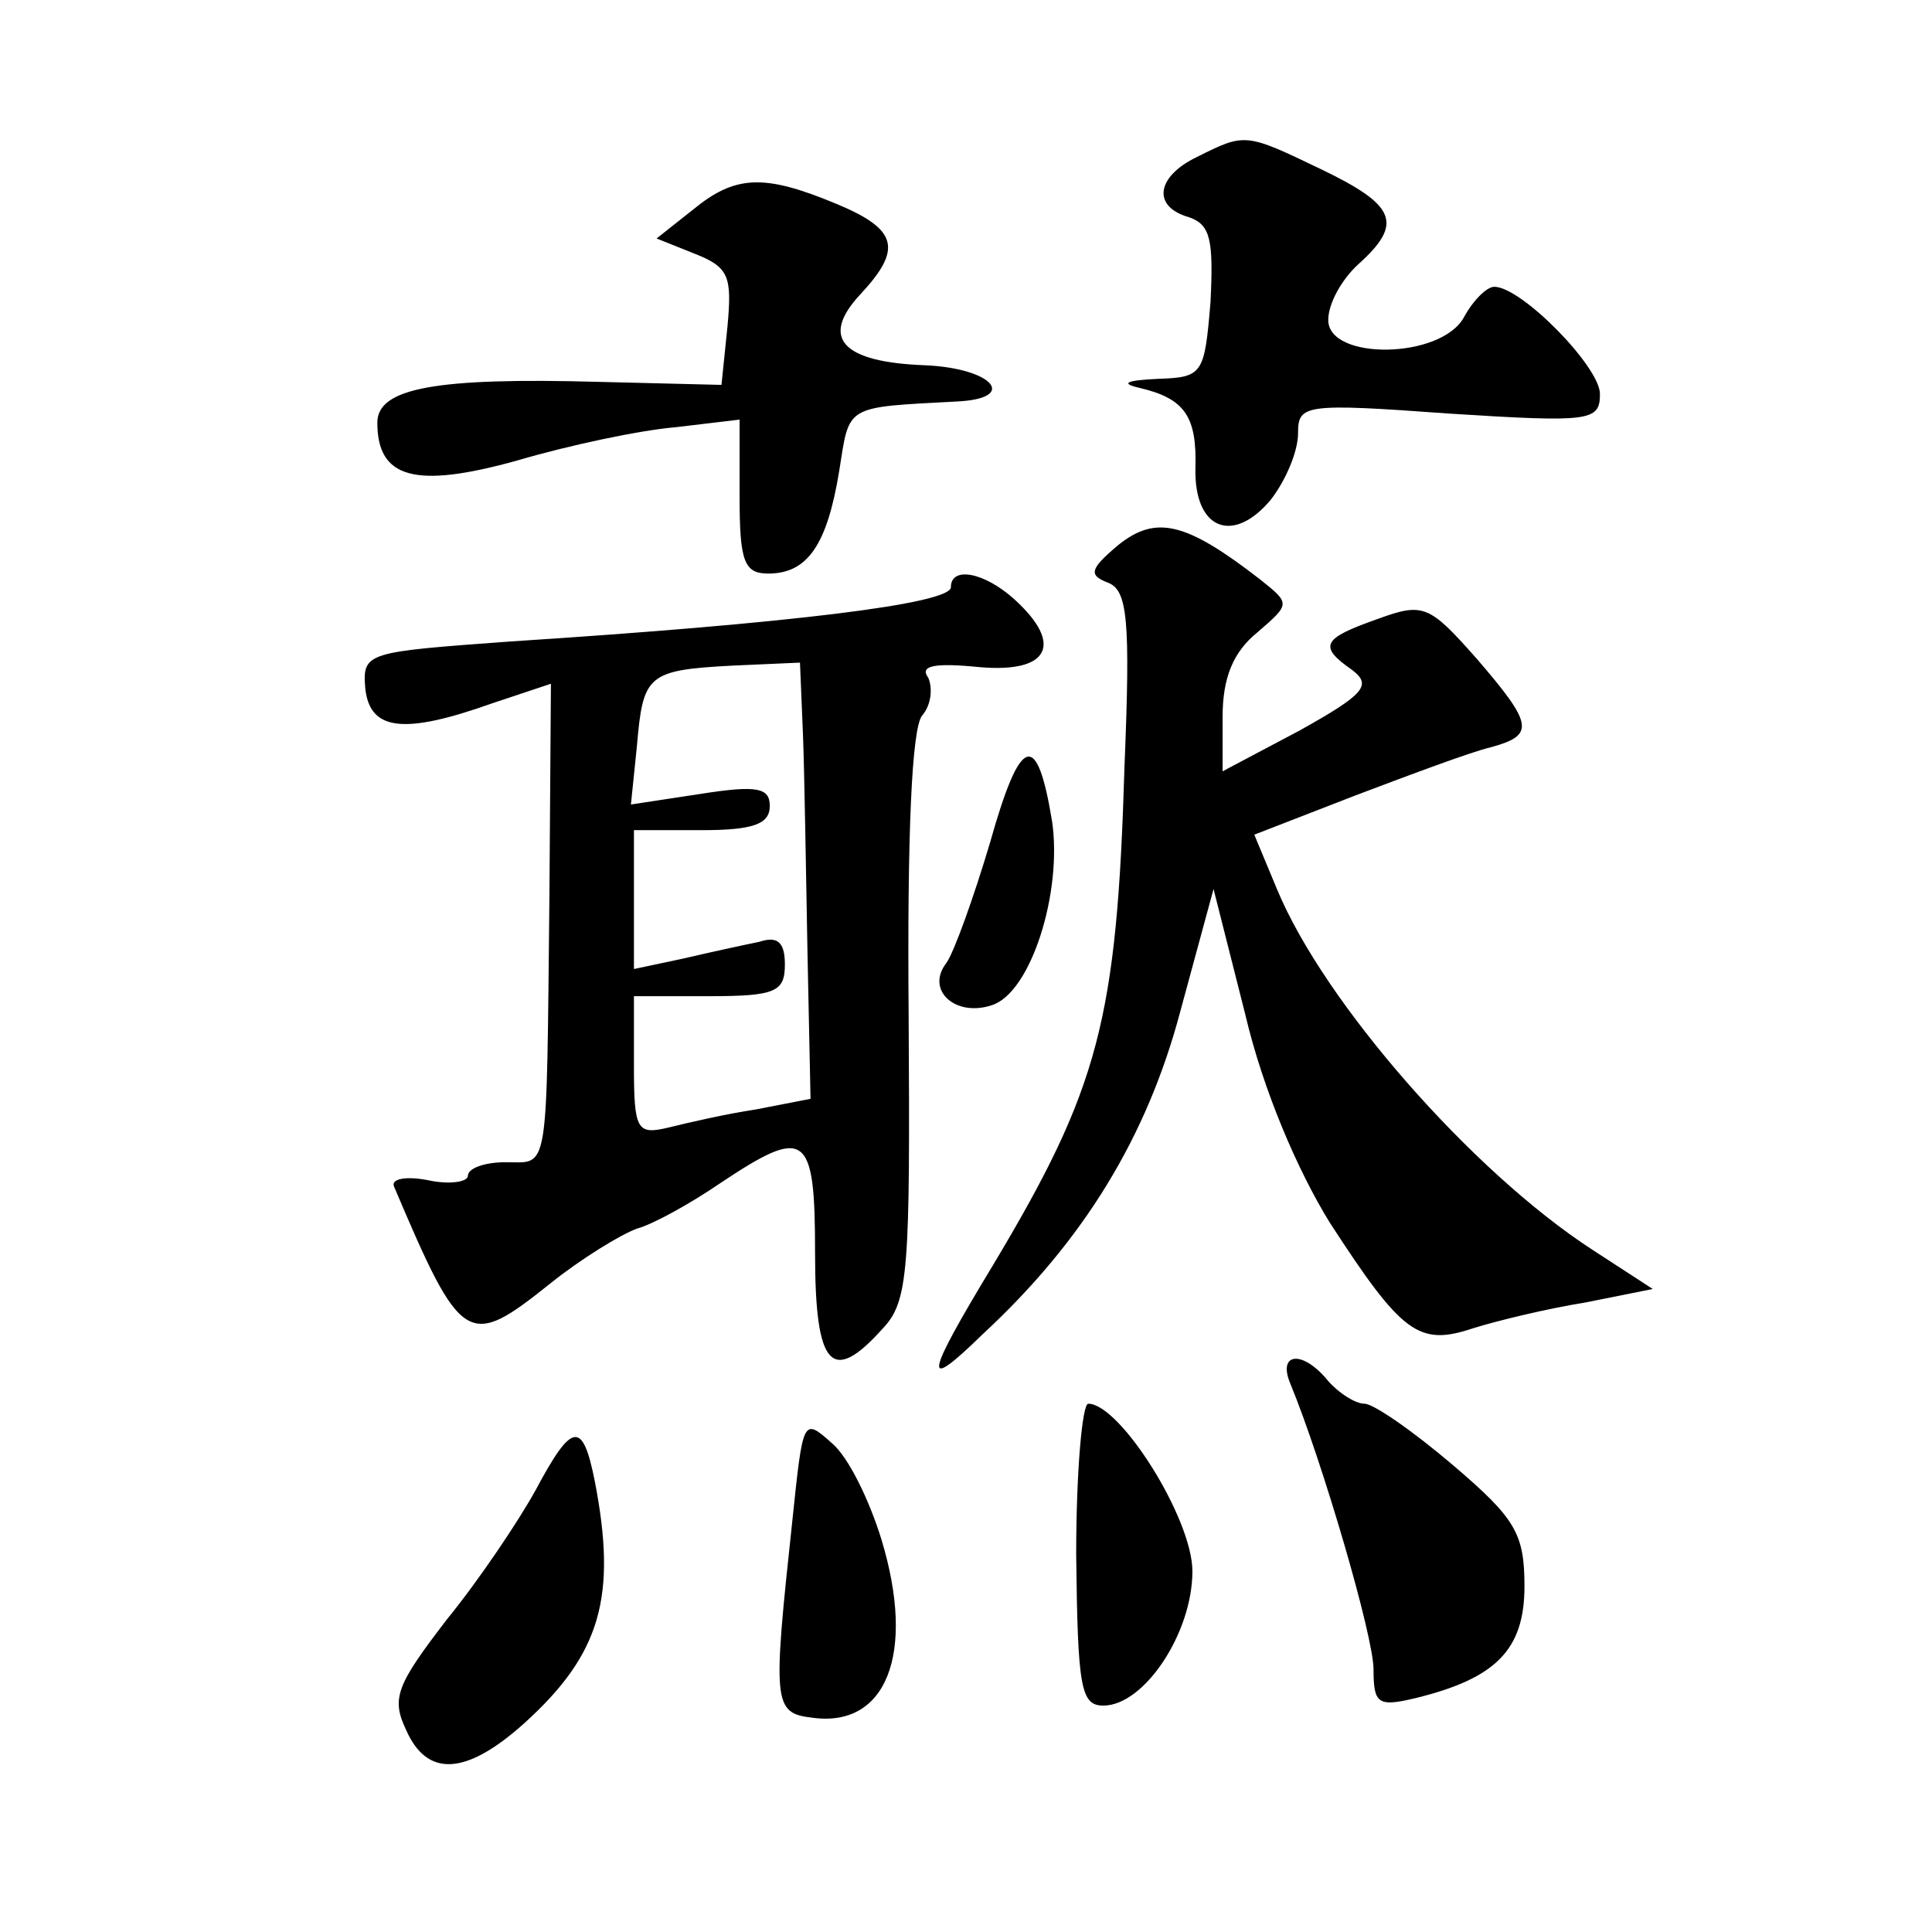 <?xml version="1.0" standalone="no"?>
<!DOCTYPE svg PUBLIC "-//W3C//DTD SVG 20010904//EN"
 "http://www.w3.org/TR/2001/REC-SVG-20010904/DTD/svg10.dtd">
<svg version="1.0" xmlns="http://www.w3.org/2000/svg"
 width="128pt" height="128pt" viewBox="0 0 128 128"
 preserveAspectRatio="xMidYMid meet">
<g transform="translate(0,128) scale(0.1,-0.1)"
fill="#0" stroke="none">
<path d="M793 1176 c-27 -13 -30 -33 -5 -40 14 -5 16 -15 14 -56 -4 -48 -5 -50
-35 -51 -21 -1 -25 -3 -12 -6 30 -7 38 -19 37 -53 -1 -41 25 -51 50 -21 10 13 18
32 18 44 0 19 4 20 100 13 94 -6 100 -5 100 13 0 18 -52 71 -70 71 -5 0 -14 -9
-20 -20 -15 -28 -90 -29 -90 -2 0 11 9 27 20 37 30 27 25 39 -25 63 -50 24 -50
24 -82 8z M459 1141 l-24 -19 25 -10 c23 -9 25 -15 22 -48 l-4 -39 -81 2 c-108
3 -147 -4 -147 -27 0 -37 25 -44 93 -25 34 10 81 20 105 22 l42 5 0 -51 c0 -43
3 -51 19 -51 26 0 39 19 47 68 7 44 3 42 78 46 41 2 24 22 -21 24 -55 2 -70 18
-43 47 28 30 25 43 -16 60 -48 20 -67 19 -95 -4z M741 919 c-19 -16 -20 -20 -7
-25 13 -5 15 -24 11 -122 -5 -168 -17 -213 -87 -330 -46 -76 -47 -85 -7 -46 67
62 109 131 131 214 l22 81 21 -83 c12 -51 35 -104 56 -138 48 -74 59 -82 95 -70
16 5 49 13 74 17 l45 9 -40 26 c-80 52 -178 164 -209 239 l-15 36 67 26 c37 14
77 29 90 32 29 8 28 15 -10 59 -31 35 -35 37 -65 26 -37 -13 -40 -18 -17 -34 13
-10 8 -16 -35 -40 l-51 -27 0 36 c0 26 7 43 23 56 22 19 22 19 2 35 -49 38 -69
43 -94 23z M630 891 c0 -11 -106 -24 -292 -36 -95 -7 -98 -7 -96 -31 3 -28 25 -31
84 -10 l39 13 -1 -141 c-2 -187 0 -176 -29 -176 -14 0 -25 -4 -25 -9 0 -4 -12 -6
-26 -3 -15 3 -25 1 -23 -4 45 -106 49 -108 104 -64 20 16 46 32 57 36 11 3 36 17
55 30 57 38 63 34 63 -46 0 -76 11 -88 45 -50 17 18 18 39 17 207 -1 119 2 191
9 199 6 7 7 18 4 25 -6 8 4 10 34 7 46 -4 56 15 23 45 -20 18 -42 22 -42 8z m-98
-98 c1 -26 2 -92 3 -145 l2 -96 -36 -7 c-20 -3 -46 -9 -58 -12 -21 -5 -23 -2 -23
41 l0 46 50 0 c44 0 50 3 50 21 0 15 -5 19 -17 15 -10 -2 -33 -7 -50 -11 l-33 -7
0 46 0 46 45 0 c34 0 45 4 45 16 0 12 -8 14 -46 8 l-46 -7 4 39 c4 47 7 50 63 53
l45 2 2 -48z M656 722 c-11 -37 -24 -73 -29 -80 -14 -18 6 -36 30 -28 26 8 47 75
40 122 -10 61 -21 57 -41 -14z M855 363 c21 -51 55 -167 55 -189 0 -23 3 -25 28
-19 53 13 72 32 72 74 0 35 -6 45 -47 80 -27 23 -53 41 -59 41 -6 0 -17 7 -24 15
-17 21 -34 19 -25 -2z M713 250 c1 -88 3 -100 18 -100 27 0 59 48 59 89 0 35 -48
111 -69 111 -4 0 -8 -45 -8 -100z M525 273 c-13 -121 -13 -128 13 -131 49 -7 69
42 46 118 -8 26 -22 55 -33 64 -19 17 -19 16 -26 -51z M355 293 c-11 -20 -37 -59
-59 -86 -33 -43 -37 -52 -27 -73 14 -32 40 -30 78 4 51 46 62 84 47 161 -8 40 -15
39 -39 -6z"/>
</g>
</svg>
